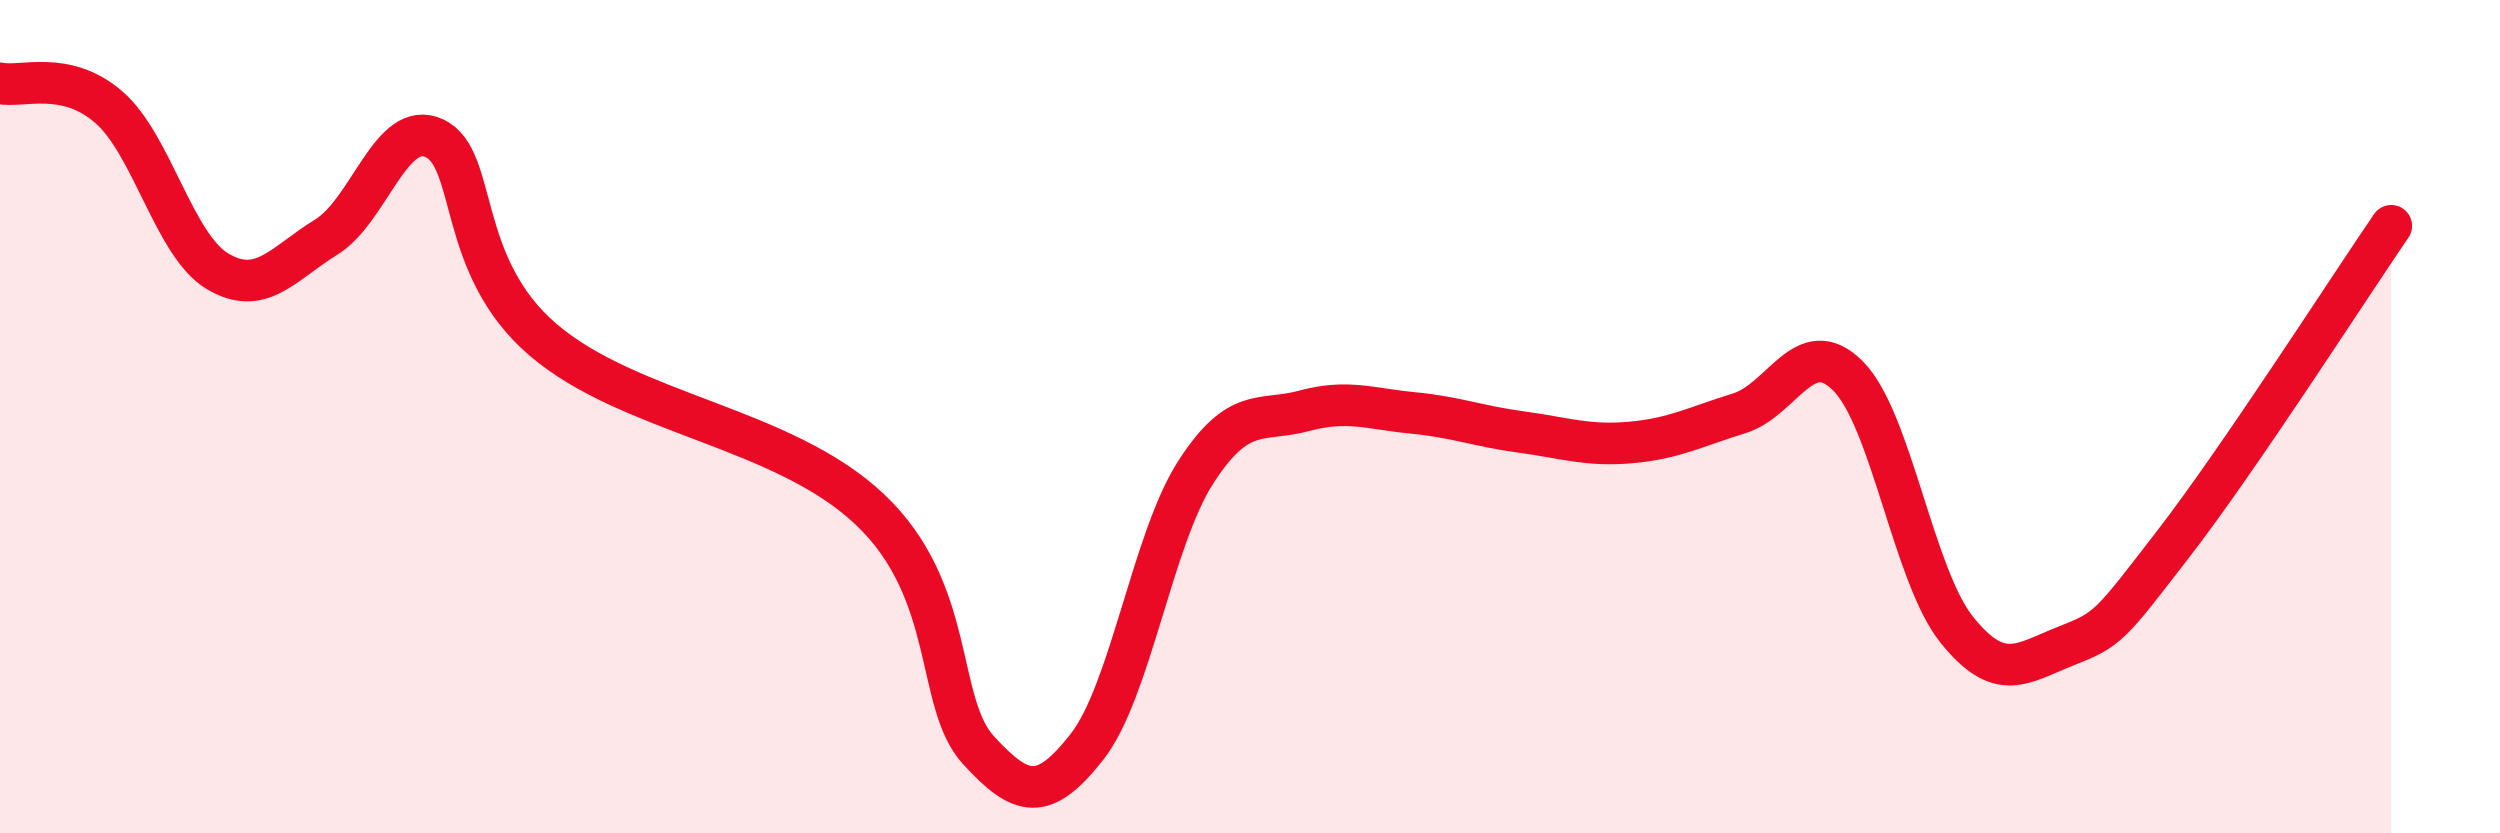 
    <svg width="60" height="20" viewBox="0 0 60 20" xmlns="http://www.w3.org/2000/svg">
      <path
        d="M 0,2 C 0.52,2.11 1.57,1.67 2.61,2.57 C 3.65,3.47 4.18,5.89 5.22,6.51 C 6.26,7.13 6.79,6.33 7.83,5.69 C 8.87,5.05 9.39,2.83 10.43,3.32 C 11.47,3.81 10.95,6.38 13.04,8.16 C 15.13,9.94 18.78,10.25 20.87,12.22 C 22.96,14.19 22.44,16.86 23.48,18 C 24.52,19.14 25.05,19.25 26.09,17.92 C 27.13,16.59 27.66,12.94 28.7,11.33 C 29.74,9.72 30.26,10.14 31.3,9.86 C 32.34,9.58 32.87,9.81 33.91,9.91 C 34.95,10.01 35.48,10.23 36.52,10.37 C 37.56,10.51 38.09,10.71 39.13,10.62 C 40.17,10.53 40.7,10.24 41.74,9.92 C 42.78,9.6 43.31,7.98 44.35,9.02 C 45.39,10.06 45.92,13.81 46.96,15.11 C 48,16.41 48.53,15.92 49.57,15.51 C 50.61,15.1 50.61,15.06 52.17,13.04 C 53.73,11.02 56.35,6.94 57.39,5.42L57.39 20L0 20Z"
        fill="#EB0A25"
        opacity="0.1"
        stroke-linecap="round"
        stroke-linejoin="round"
      />
      <path
        d="M 0,2 C 0.52,2.11 1.57,1.67 2.61,2.57 C 3.65,3.47 4.18,5.89 5.22,6.51 C 6.26,7.13 6.79,6.33 7.83,5.69 C 8.87,5.05 9.39,2.83 10.43,3.32 C 11.47,3.81 10.95,6.38 13.04,8.16 C 15.13,9.94 18.78,10.25 20.87,12.22 C 22.96,14.19 22.44,16.86 23.48,18 C 24.52,19.14 25.05,19.25 26.09,17.92 C 27.13,16.59 27.66,12.94 28.7,11.33 C 29.74,9.72 30.26,10.14 31.3,9.86 C 32.34,9.58 32.87,9.81 33.91,9.91 C 34.95,10.01 35.48,10.23 36.52,10.37 C 37.56,10.51 38.09,10.71 39.13,10.62 C 40.17,10.53 40.7,10.24 41.74,9.92 C 42.78,9.6 43.31,7.98 44.35,9.02 C 45.39,10.06 45.92,13.81 46.96,15.11 C 48,16.41 48.53,15.92 49.57,15.51 C 50.61,15.1 50.61,15.06 52.17,13.04 C 53.73,11.02 56.35,6.94 57.39,5.42"
        stroke="#EB0A25"
        stroke-width="1"
        fill="none"
        stroke-linecap="round"
        stroke-linejoin="round"
      />
    </svg>
  